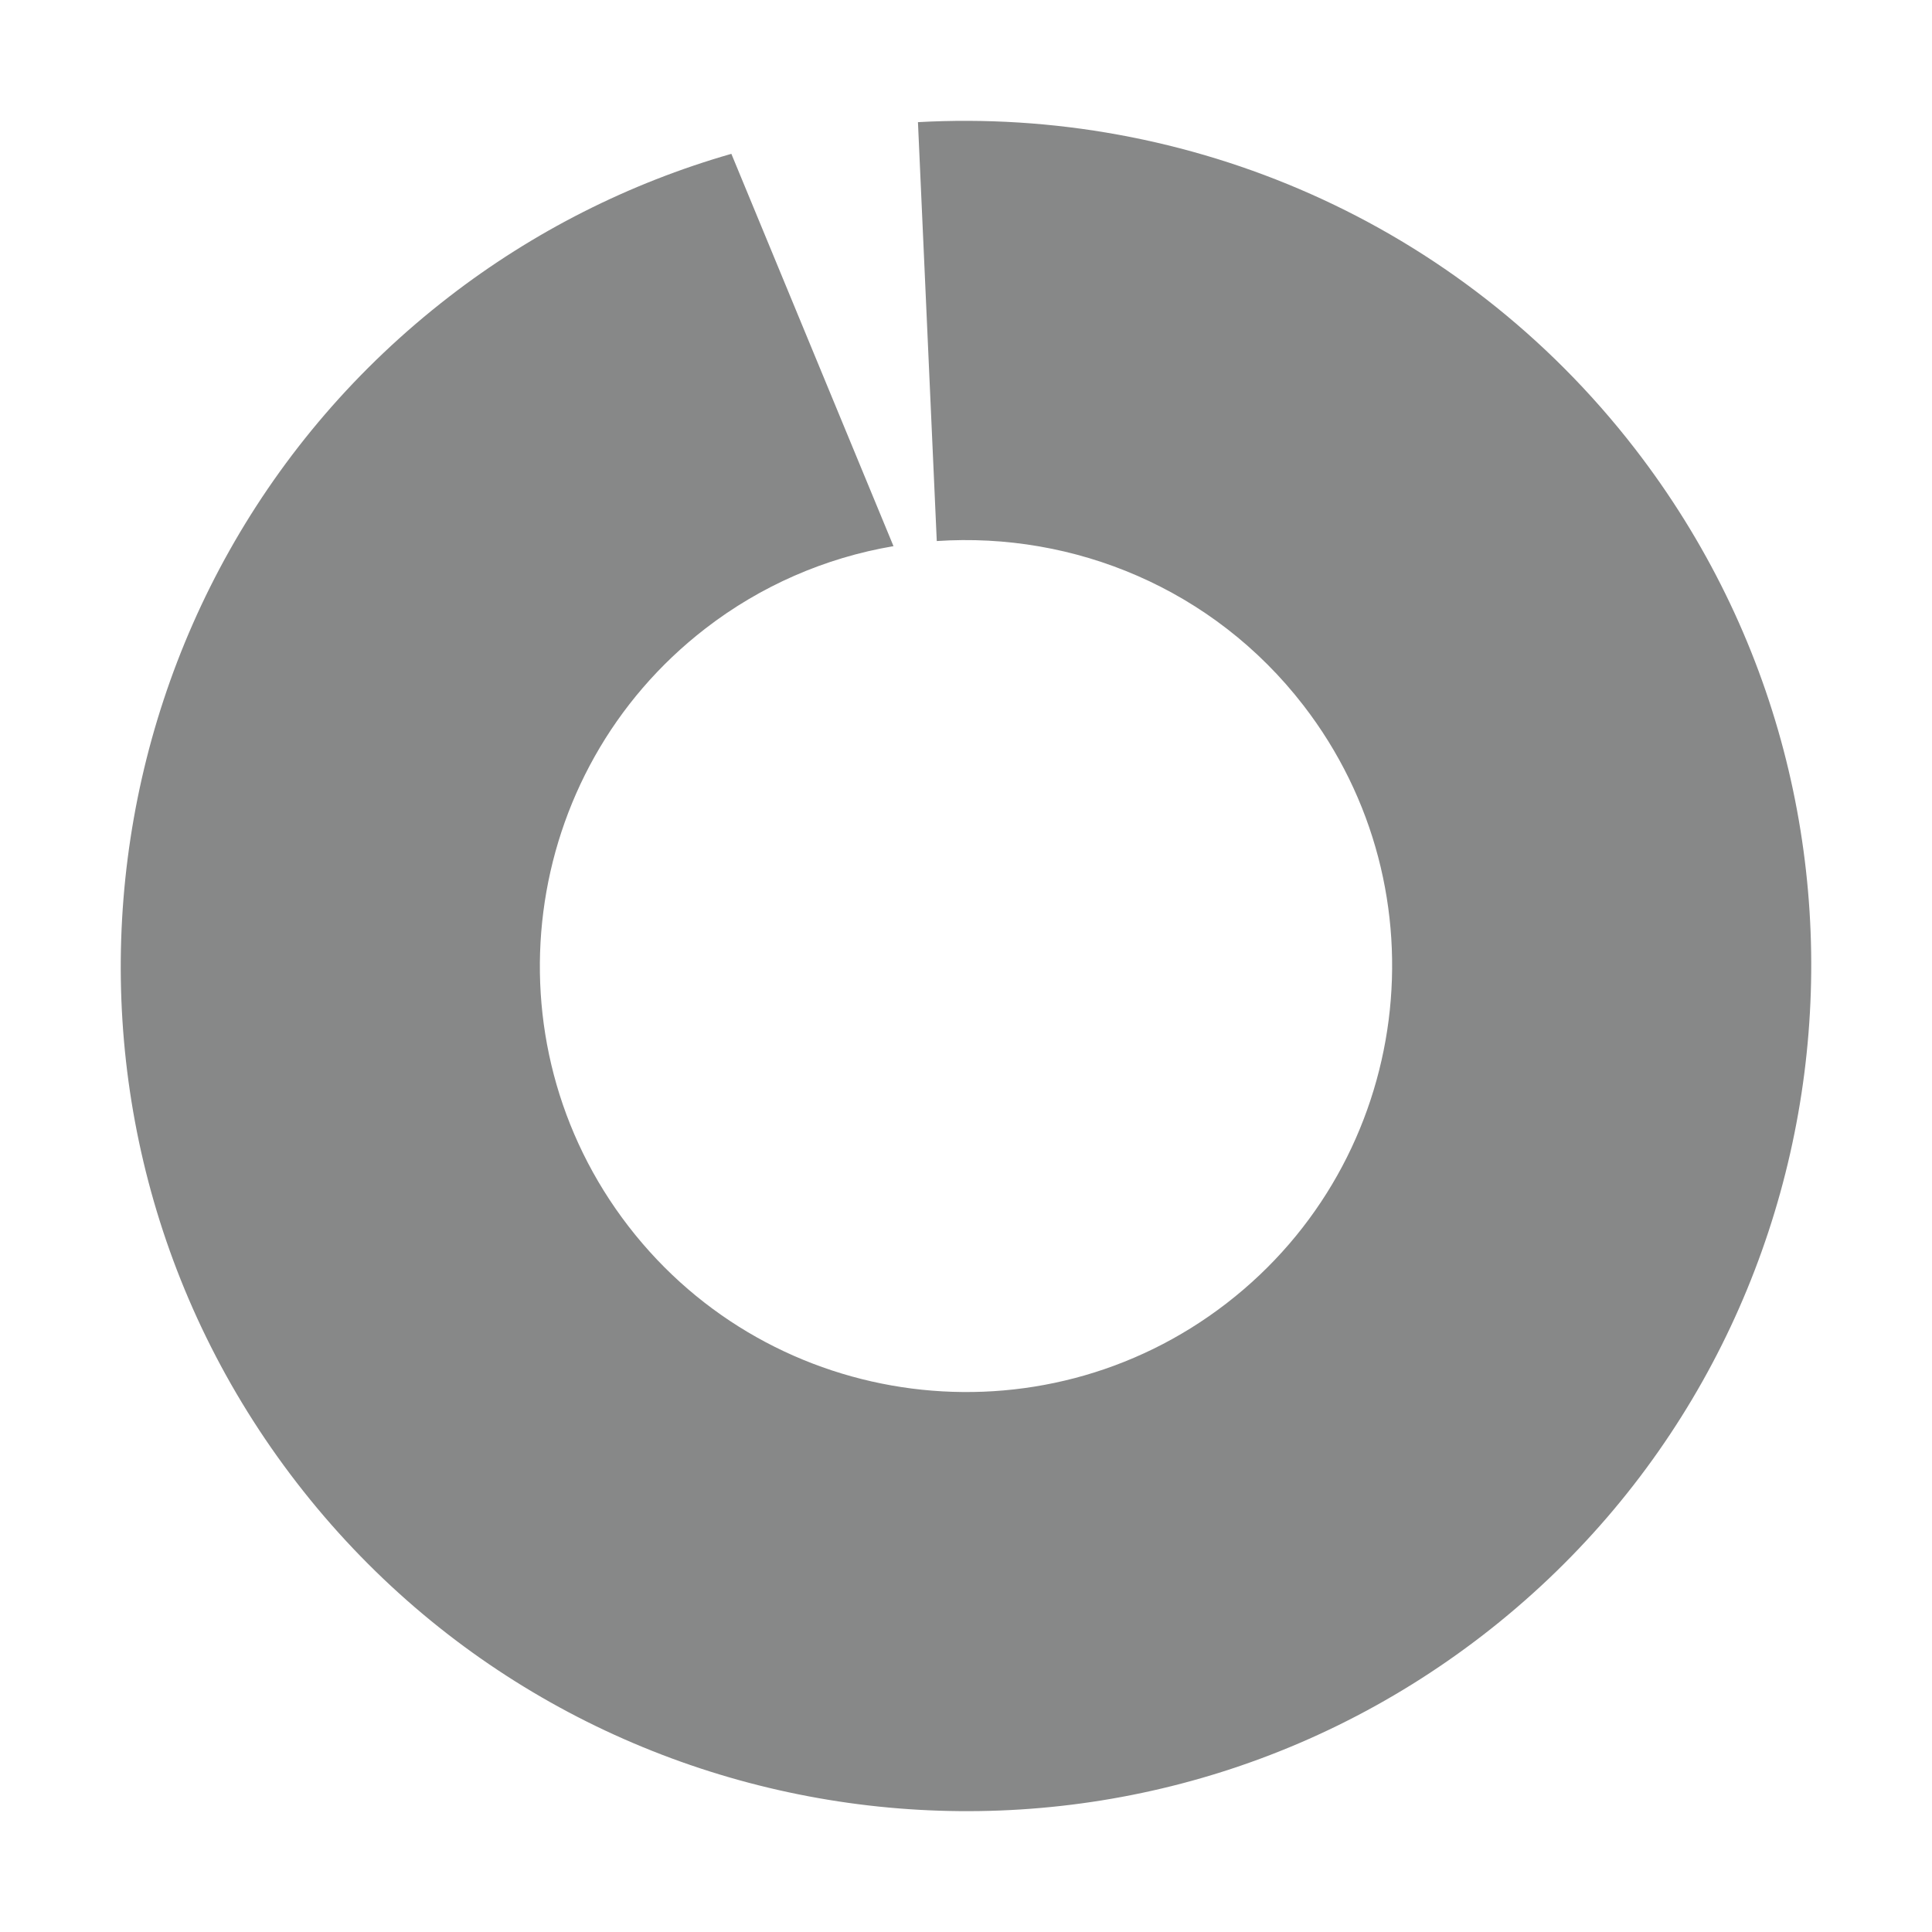 <?xml version="1.0" encoding="utf-8"?>
<!-- Generator: Adobe Illustrator 26.0.1, SVG Export Plug-In . SVG Version: 6.00 Build 0)  -->
<svg version="1.1" id="Laag_1" xmlns="http://www.w3.org/2000/svg" xmlns:xlink="http://www.w3.org/1999/xlink" x="0px" y="0px"
	 viewBox="0 0 2000 2000" style="enable-background:new 0 0 2000 2000;" xml:space="preserve">
<style type="text/css">
	.st0{fill:#878888;}
</style>
<g>
	<path id="Path_37" class="st0" d="M950.26,126.45l19.48,433.64c142.03-9.55,286.18,49.2,379.51,170.04
		c148.76,192.6,113.11,470.28-79.48,619.02c-192.57,148.76-470.26,113.1-619.02-79.49s-113.1-470.25,79.48-619.01
		c56.91-43.98,123.78-73.27,194.71-85.27L757.1,159.25C651.21,189.6,552.05,239.8,464.91,307.17
		C82.93,602.22,12.19,1153.03,307.26,1534.99c295.03,381.99,845.84,452.71,1227.82,157.68c382-295.06,452.72-845.86,157.66-1227.85
		C1509.82,228.01,1228.62,110.99,950.26,126.45z"/>
</g>
</svg>
